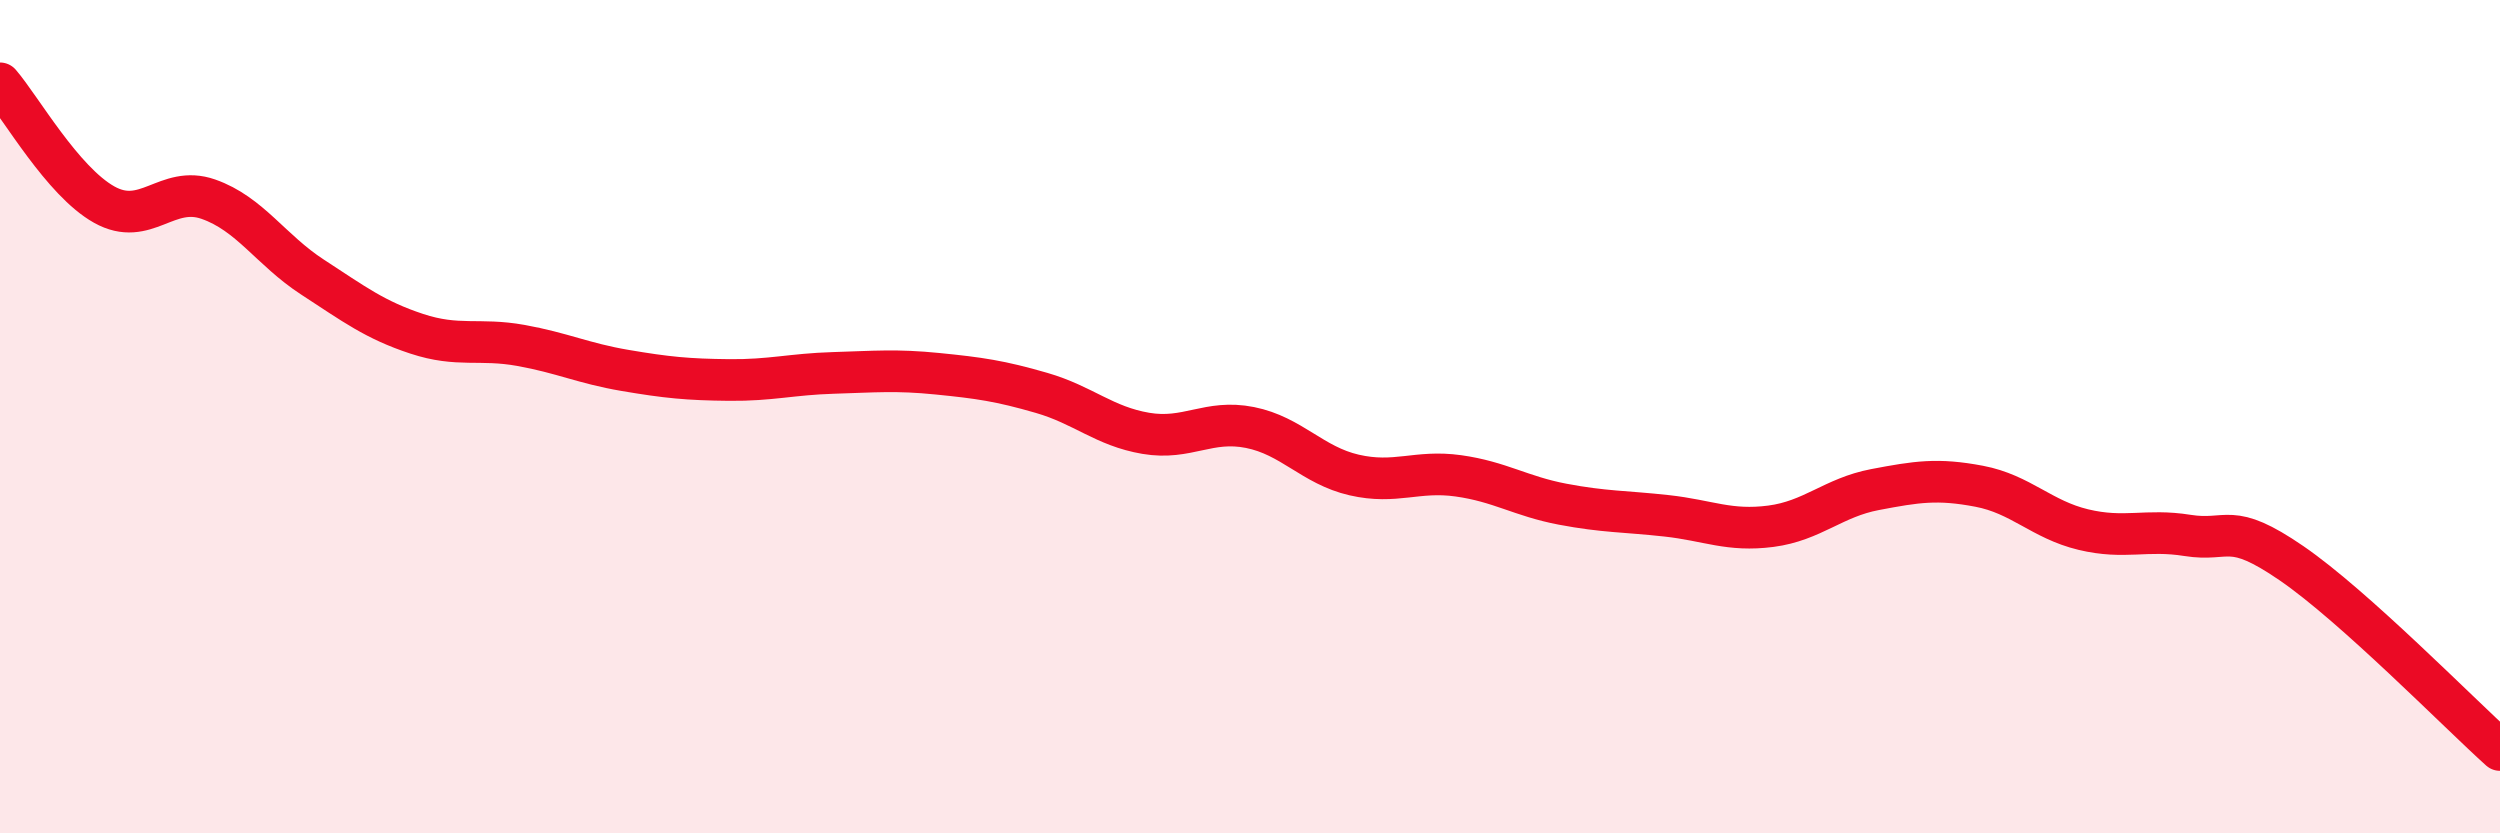 
    <svg width="60" height="20" viewBox="0 0 60 20" xmlns="http://www.w3.org/2000/svg">
      <path
        d="M 0,2 C 0.5,2.58 1.5,4.35 2.5,4.91 C 3.5,5.47 4,4.43 5,4.78 C 6,5.13 6.5,6 7.5,6.65 C 8.5,7.3 9,7.68 10,8.01 C 11,8.34 11.5,8.11 12.5,8.29 C 13.5,8.47 14,8.72 15,8.89 C 16,9.06 16.5,9.11 17.5,9.12 C 18.5,9.13 19,8.98 20,8.95 C 21,8.92 21.5,8.87 22.5,8.97 C 23.5,9.07 24,9.14 25,9.43 C 26,9.72 26.5,10.23 27.5,10.4 C 28.5,10.57 29,10.06 30,10.26 C 31,10.46 31.5,11.17 32.5,11.4 C 33.5,11.63 34,11.28 35,11.42 C 36,11.56 36.5,11.91 37.5,12.1 C 38.5,12.29 39,12.27 40,12.38 C 41,12.49 41.5,12.76 42.5,12.63 C 43.5,12.5 44,11.94 45,11.75 C 46,11.56 46.5,11.48 47.5,11.67 C 48.5,11.86 49,12.47 50,12.71 C 51,12.95 51.5,12.69 52.5,12.85 C 53.5,13.01 53.5,12.49 55,13.52 C 56.5,14.55 59,17.1 60,18L60 20L0 20Z"
        fill="#EB0A25"
        opacity="0.1"
        stroke-linecap="round"
        stroke-linejoin="round"
      />
      <path
        d="M 0,2 C 0.5,2.58 1.5,4.35 2.5,4.91 C 3.5,5.47 4,4.43 5,4.78 C 6,5.13 6.5,6 7.5,6.65 C 8.5,7.3 9,7.68 10,8.01 C 11,8.34 11.5,8.11 12.5,8.29 C 13.5,8.47 14,8.72 15,8.89 C 16,9.06 16.5,9.11 17.5,9.12 C 18.5,9.13 19,8.98 20,8.95 C 21,8.92 21.5,8.87 22.5,8.97 C 23.5,9.07 24,9.14 25,9.43 C 26,9.72 26.5,10.23 27.5,10.4 C 28.5,10.57 29,10.06 30,10.26 C 31,10.46 31.5,11.17 32.5,11.4 C 33.5,11.63 34,11.28 35,11.42 C 36,11.56 36.5,11.91 37.5,12.1 C 38.5,12.29 39,12.27 40,12.38 C 41,12.49 41.5,12.76 42.5,12.63 C 43.5,12.5 44,11.94 45,11.75 C 46,11.56 46.5,11.48 47.5,11.67 C 48.5,11.86 49,12.47 50,12.71 C 51,12.95 51.5,12.69 52.5,12.85 C 53.5,13.01 53.5,12.49 55,13.52 C 56.5,14.55 59,17.1 60,18"
        stroke="#EB0A25"
        stroke-width="1"
        fill="none"
        stroke-linecap="round"
        stroke-linejoin="round"
      />
    </svg>
  
